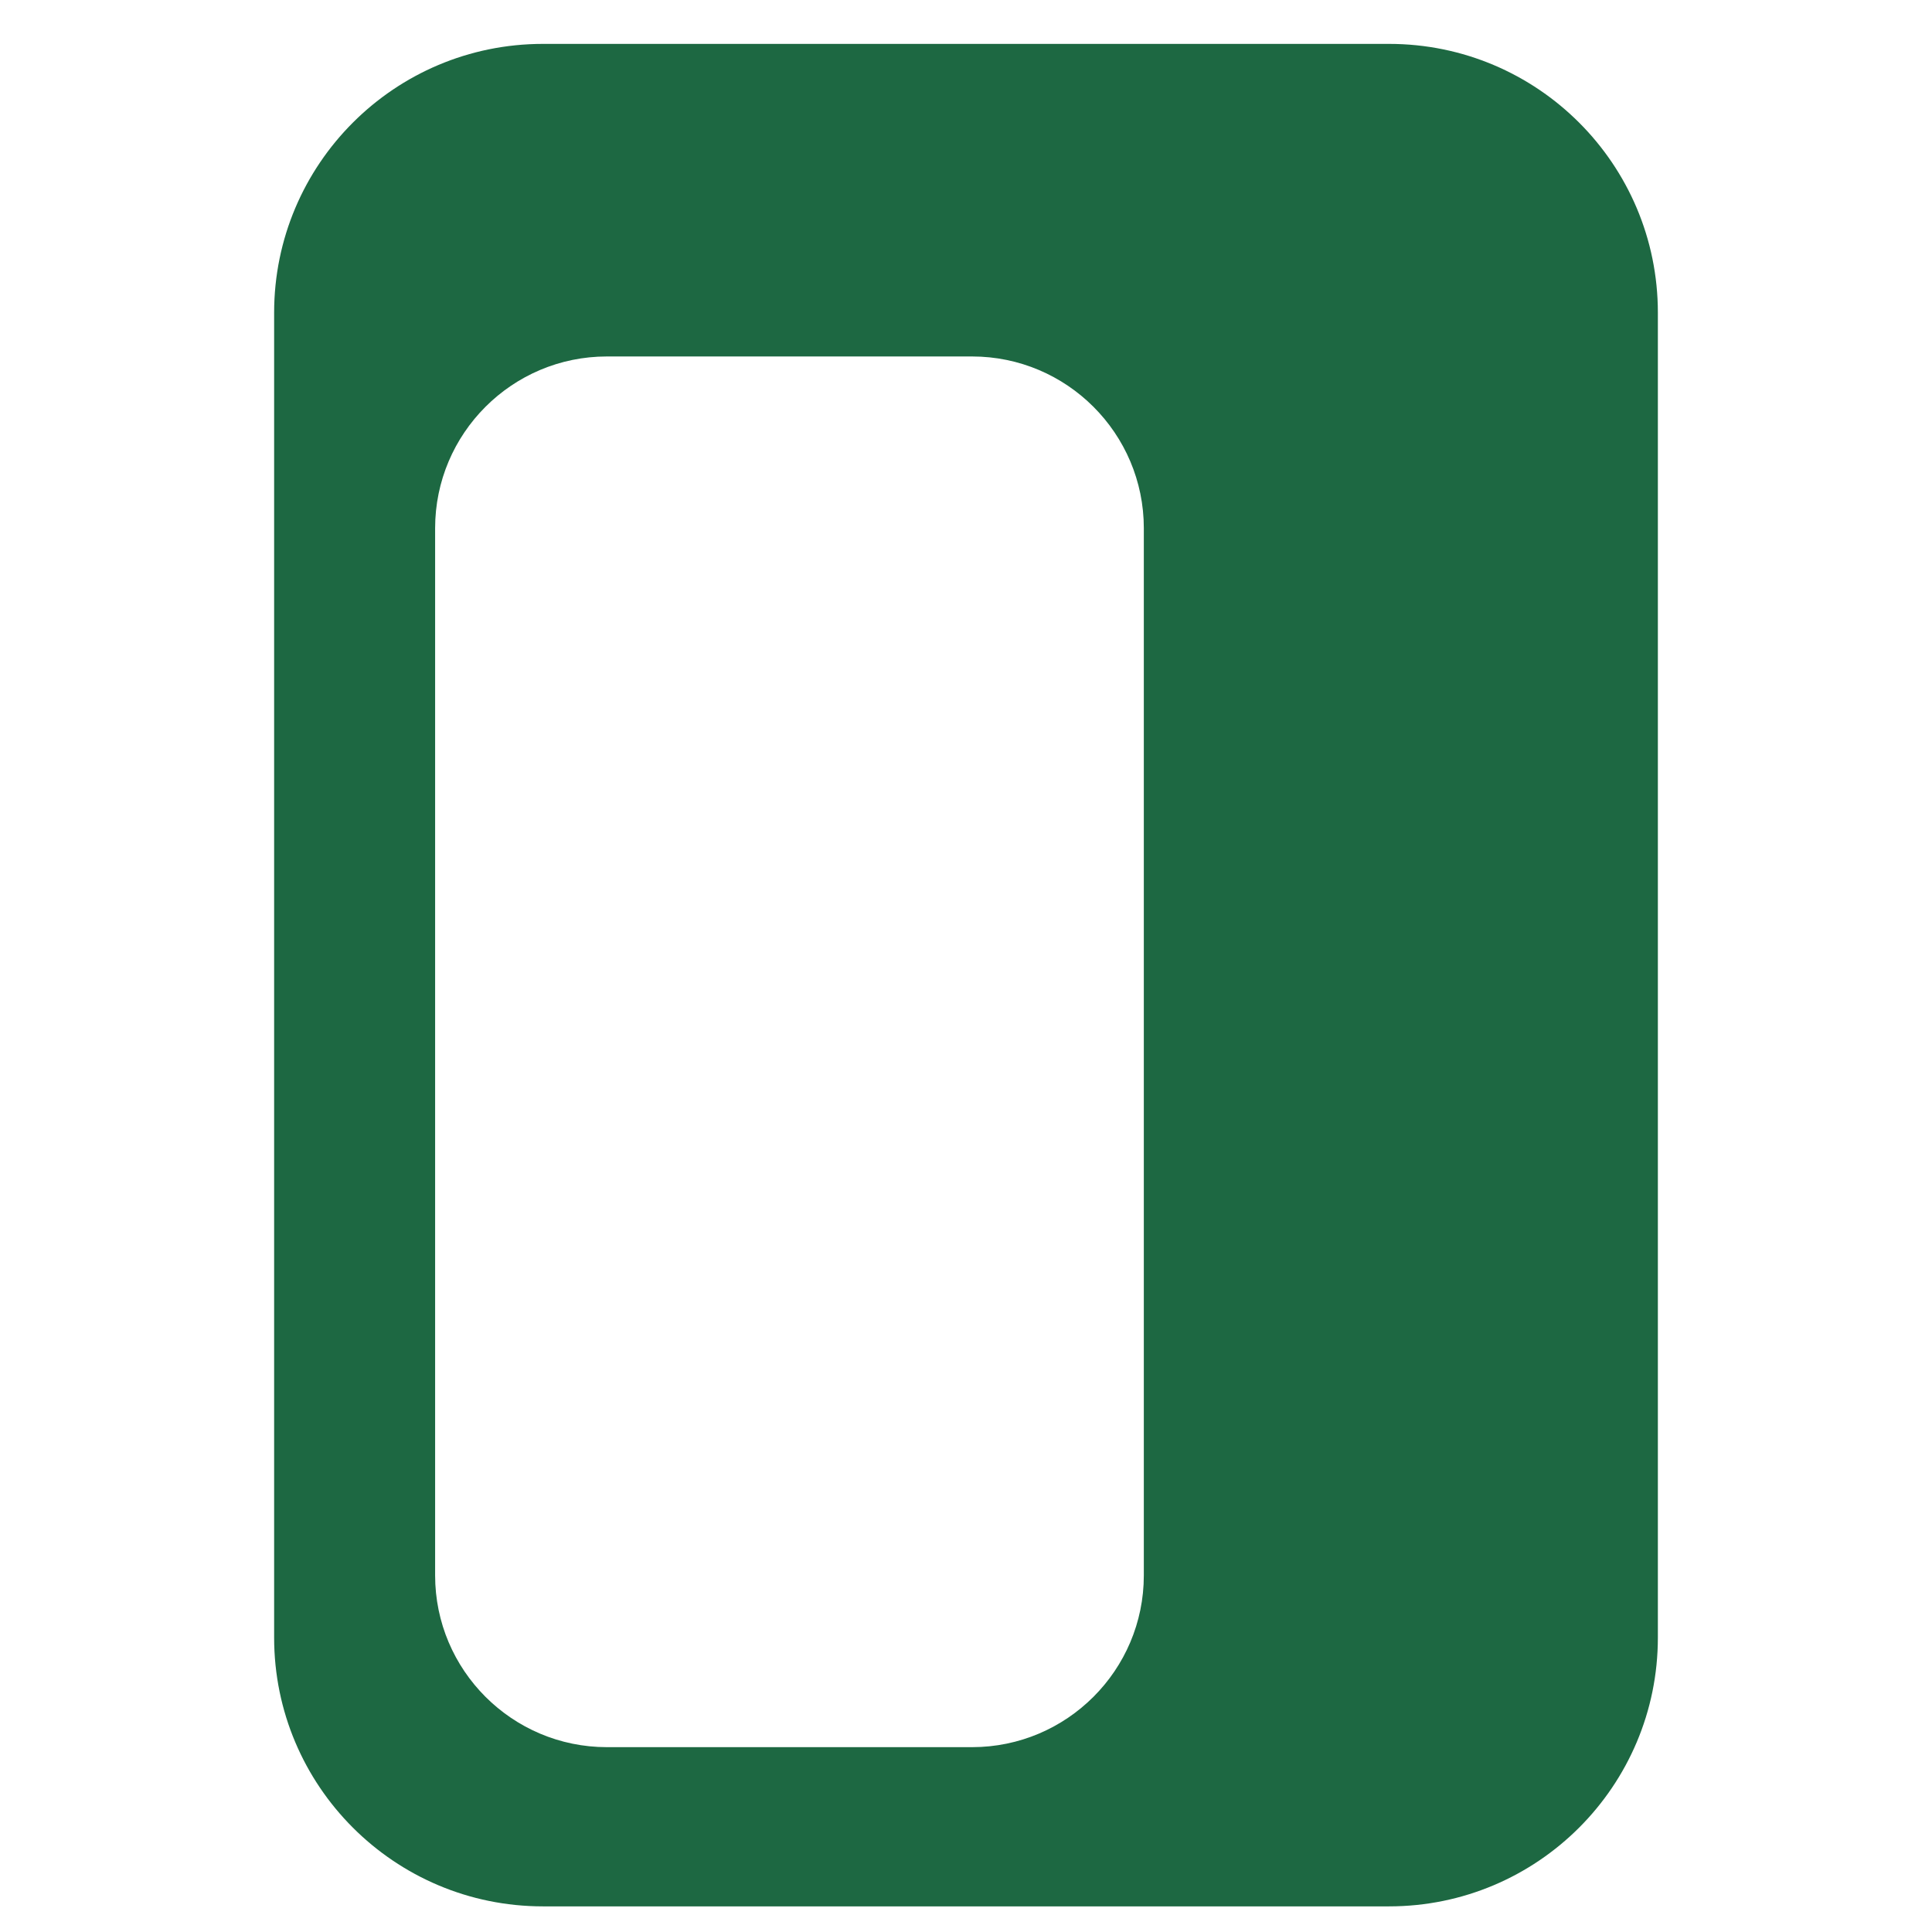 <?xml version="1.0" encoding="utf-8"?>
<!-- Generator: Adobe Illustrator 22.0.1, SVG Export Plug-In . SVG Version: 6.00 Build 0)  -->
<svg version="1.1" id="Ebene_1" xmlns="http://www.w3.org/2000/svg" xmlns:xlink="http://www.w3.org/1999/xlink" x="0px" y="0px"
	 viewBox="0 0 141.73 141.73" style="enable-background:new 0 0 141.73 141.73;" xml:space="preserve">
<g>
	<path style="fill:#1D6842;" d="M101.9,3.22H39.83c-10.89,0-19.72,8.83-19.72,19.72v97.19c0,10.89,8.83,19.72,19.72,19.72h62.07
		c10.89,0,19.72-8.83,19.72-19.72V22.94C121.62,12.05,112.79,3.22,101.9,3.22z M83.91,115.57c0,6.95-5.65,12.6-12.6,12.6H44.52
		c-6.95,0-12.6-5.65-12.6-12.6V38.75c0-6.95,5.65-12.6,12.6-12.6h26.79c6.95,0,12.6,5.65,12.6,12.6V115.57z"/>
</g>
</svg>
